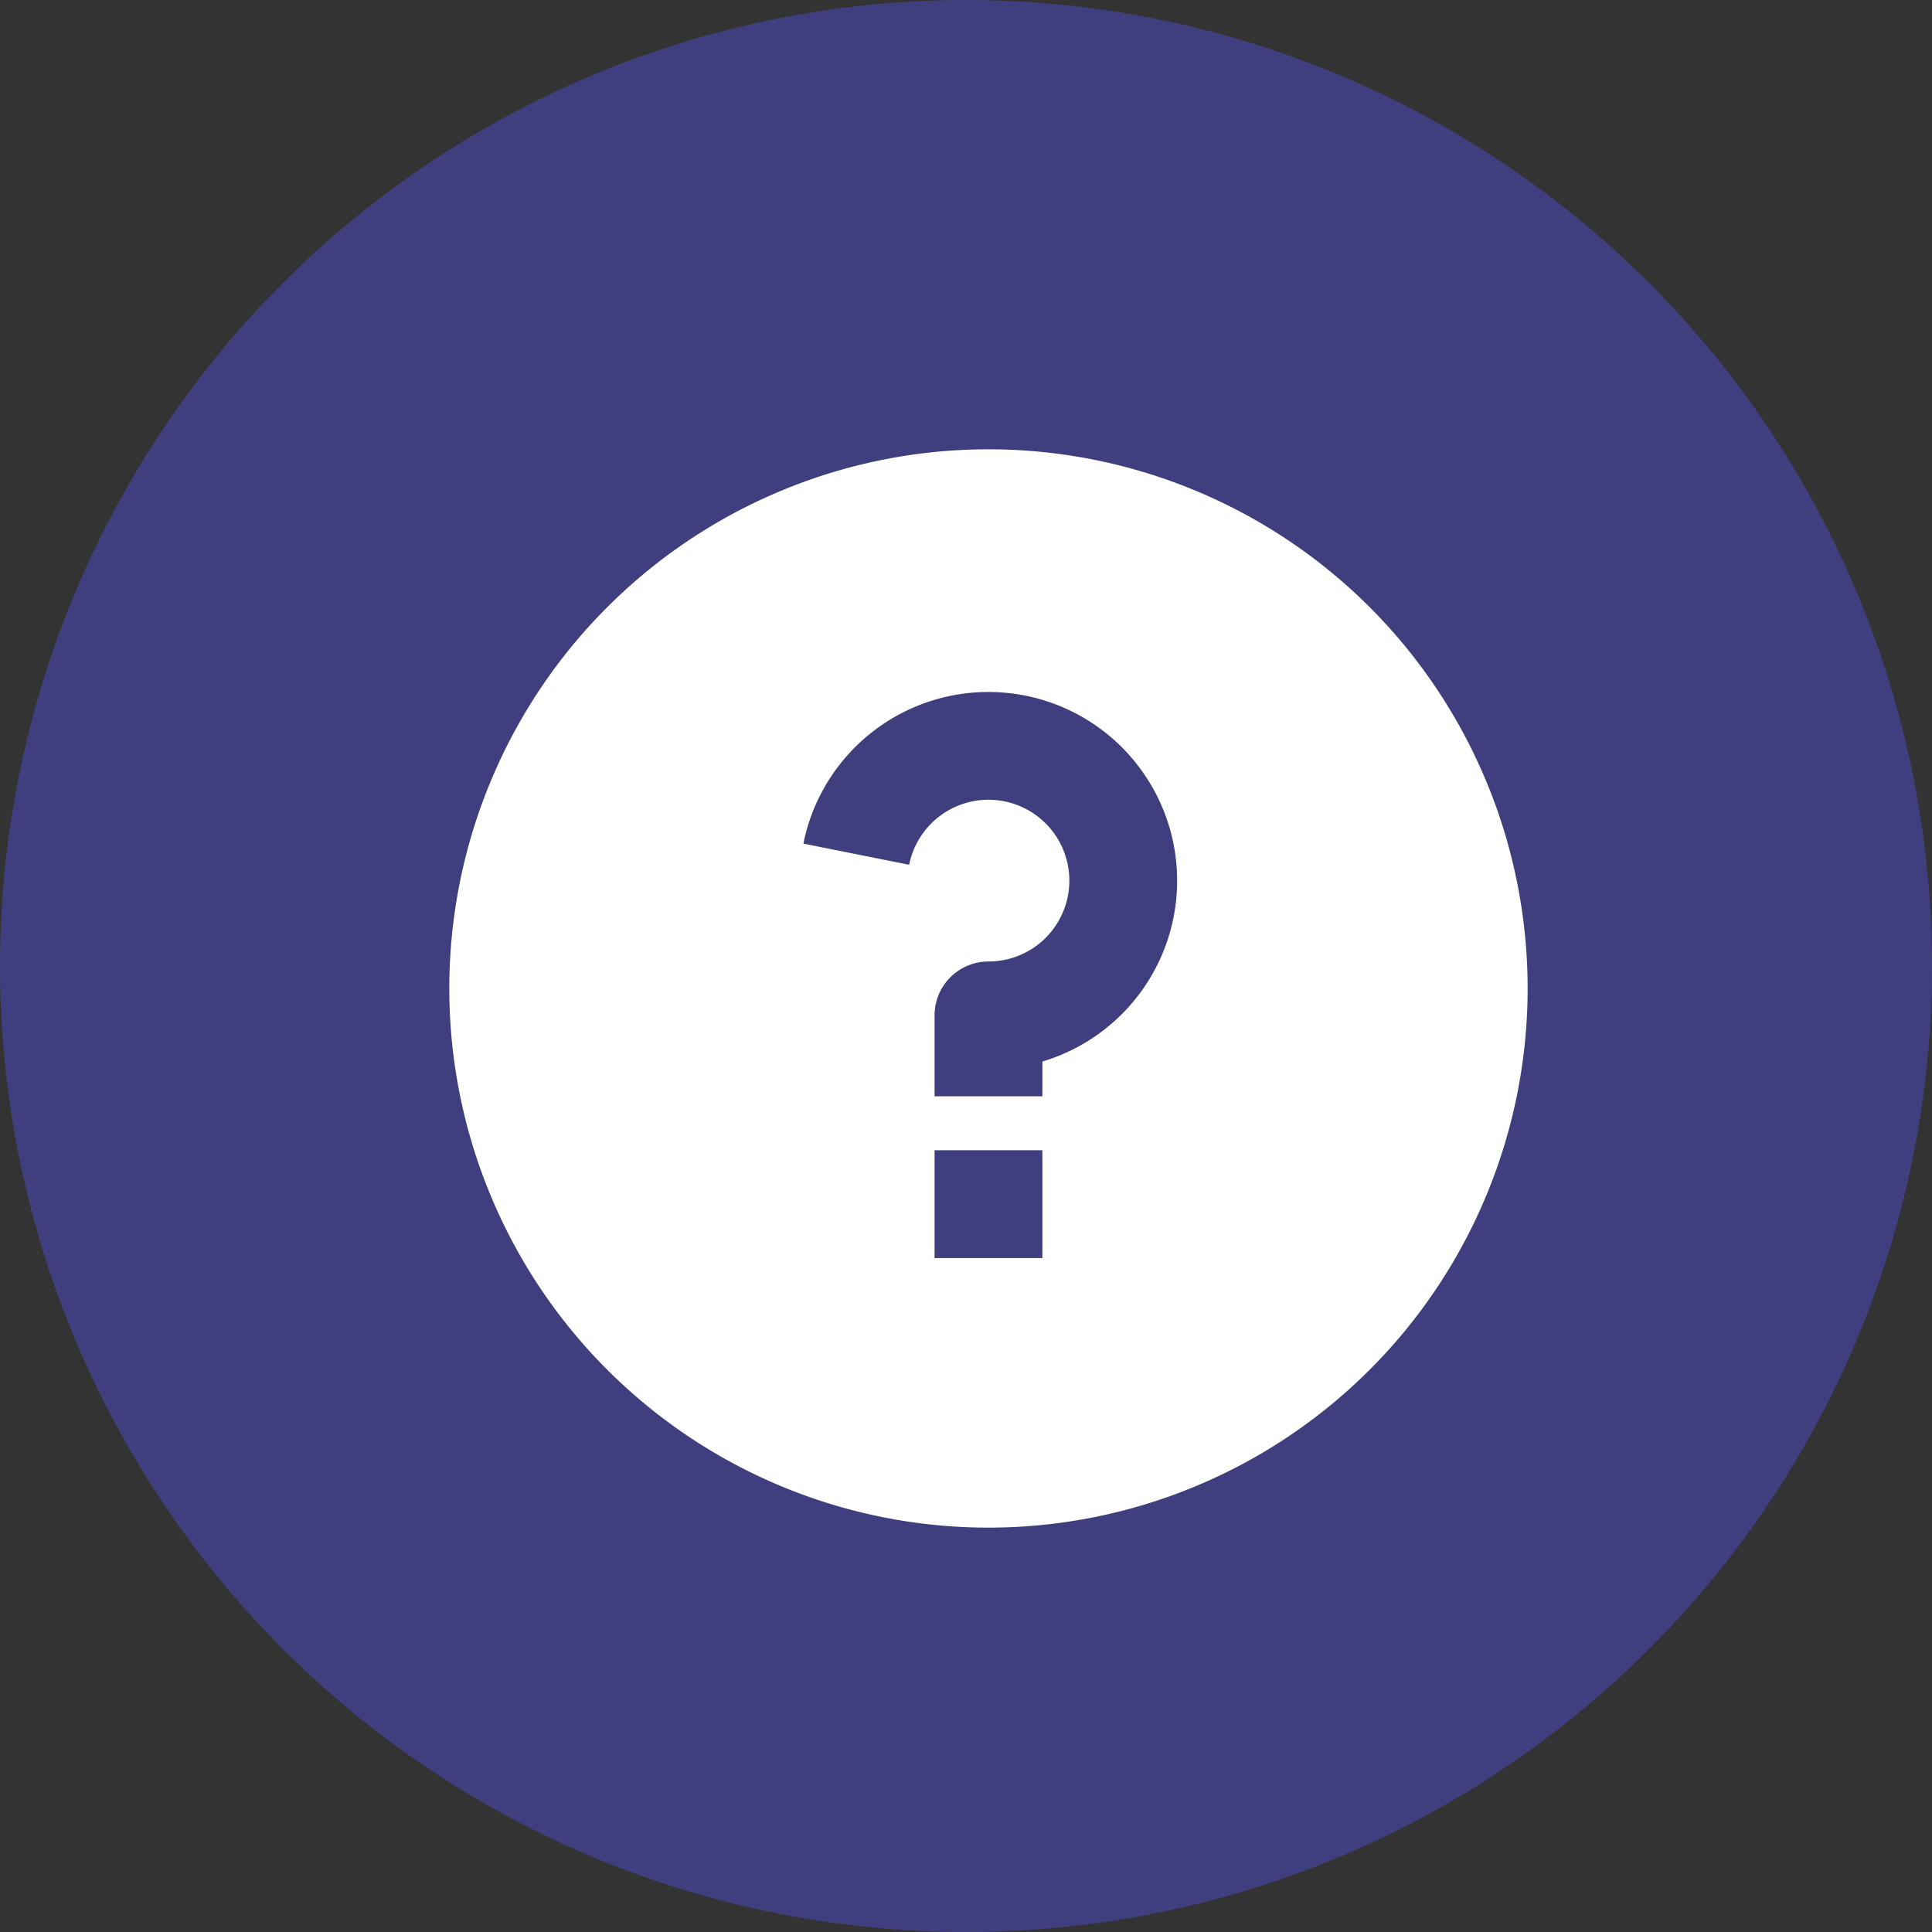 <?xml version="1.0" encoding="UTF-8"?>
<svg xmlns="http://www.w3.org/2000/svg" width="43" height="43" viewBox="0 0 43 43">
  <rect x="0" y="0" width="43" height="43" fill="#333333" stroke="none"/>
  <g id="Group_3597" data-name="Group 3597" transform="translate(-88 -456)">
    <circle id="Ellipse_270" data-name="Ellipse 270" cx="21.5" cy="21.5" r="21.5" transform="translate(88 456)" fill="#4c4ccc" opacity="0.5"></circle>
    <path id="Path_5026" data-name="Path 5026" d="M14,26A12,12,0,1,1,26,14,12,12,0,0,1,14,26Zm-1.2-8.4V20h2.4V17.6Zm2.4-1.974a4.2,4.2,0,1,0-5.319-4.85l2.354.471A1.8,1.8,0,1,1,14,13.4a1.2,1.2,0,0,0-1.2,1.2v1.8h2.4Z" transform="translate(96 464)" fill="#fff"></path>
  </g>
</svg>
